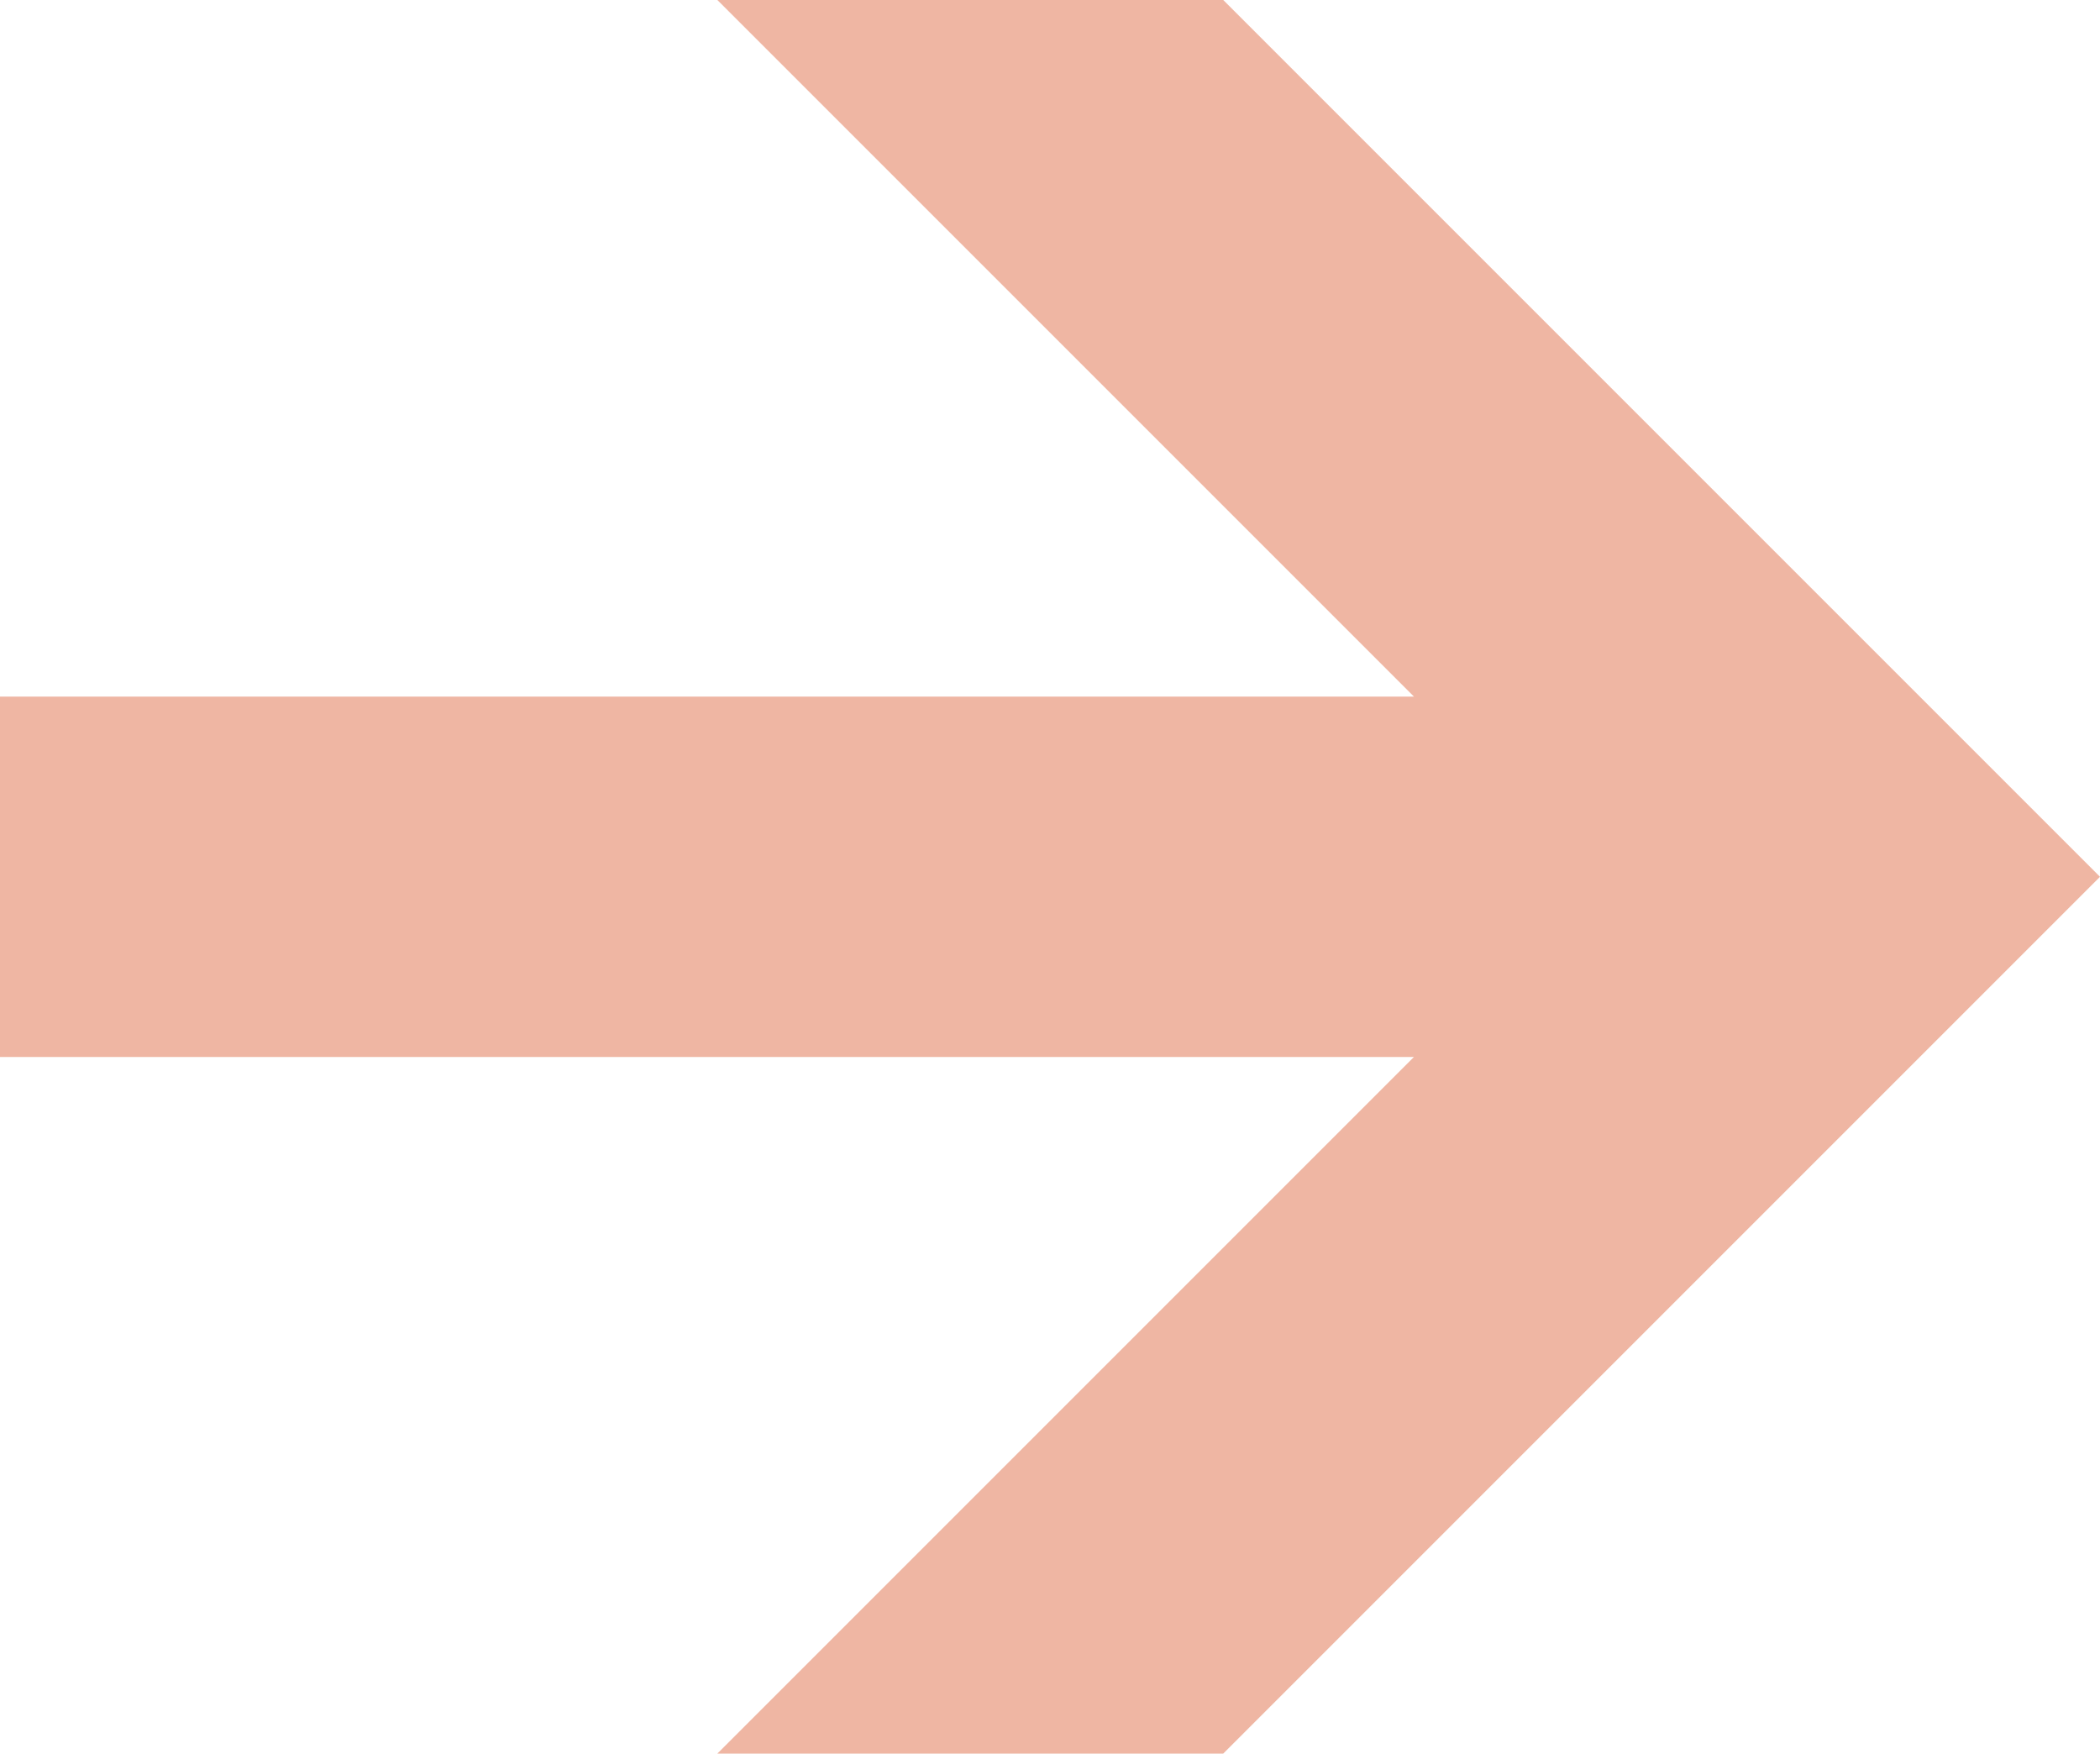 <svg xmlns="http://www.w3.org/2000/svg" width="20" height="16.7" viewBox="0 0 20 16.7">
  <path id="icon_arrow-pink" d="M16.575-12.278v3.432H.832v-3.432ZM7.664-2.212l8.35-8.35-8.35-8.35h4.818l8.35,8.35-8.35,8.35Z" transform="translate(-0.832 18.912)" fill="#efb6a3"/>
</svg>
